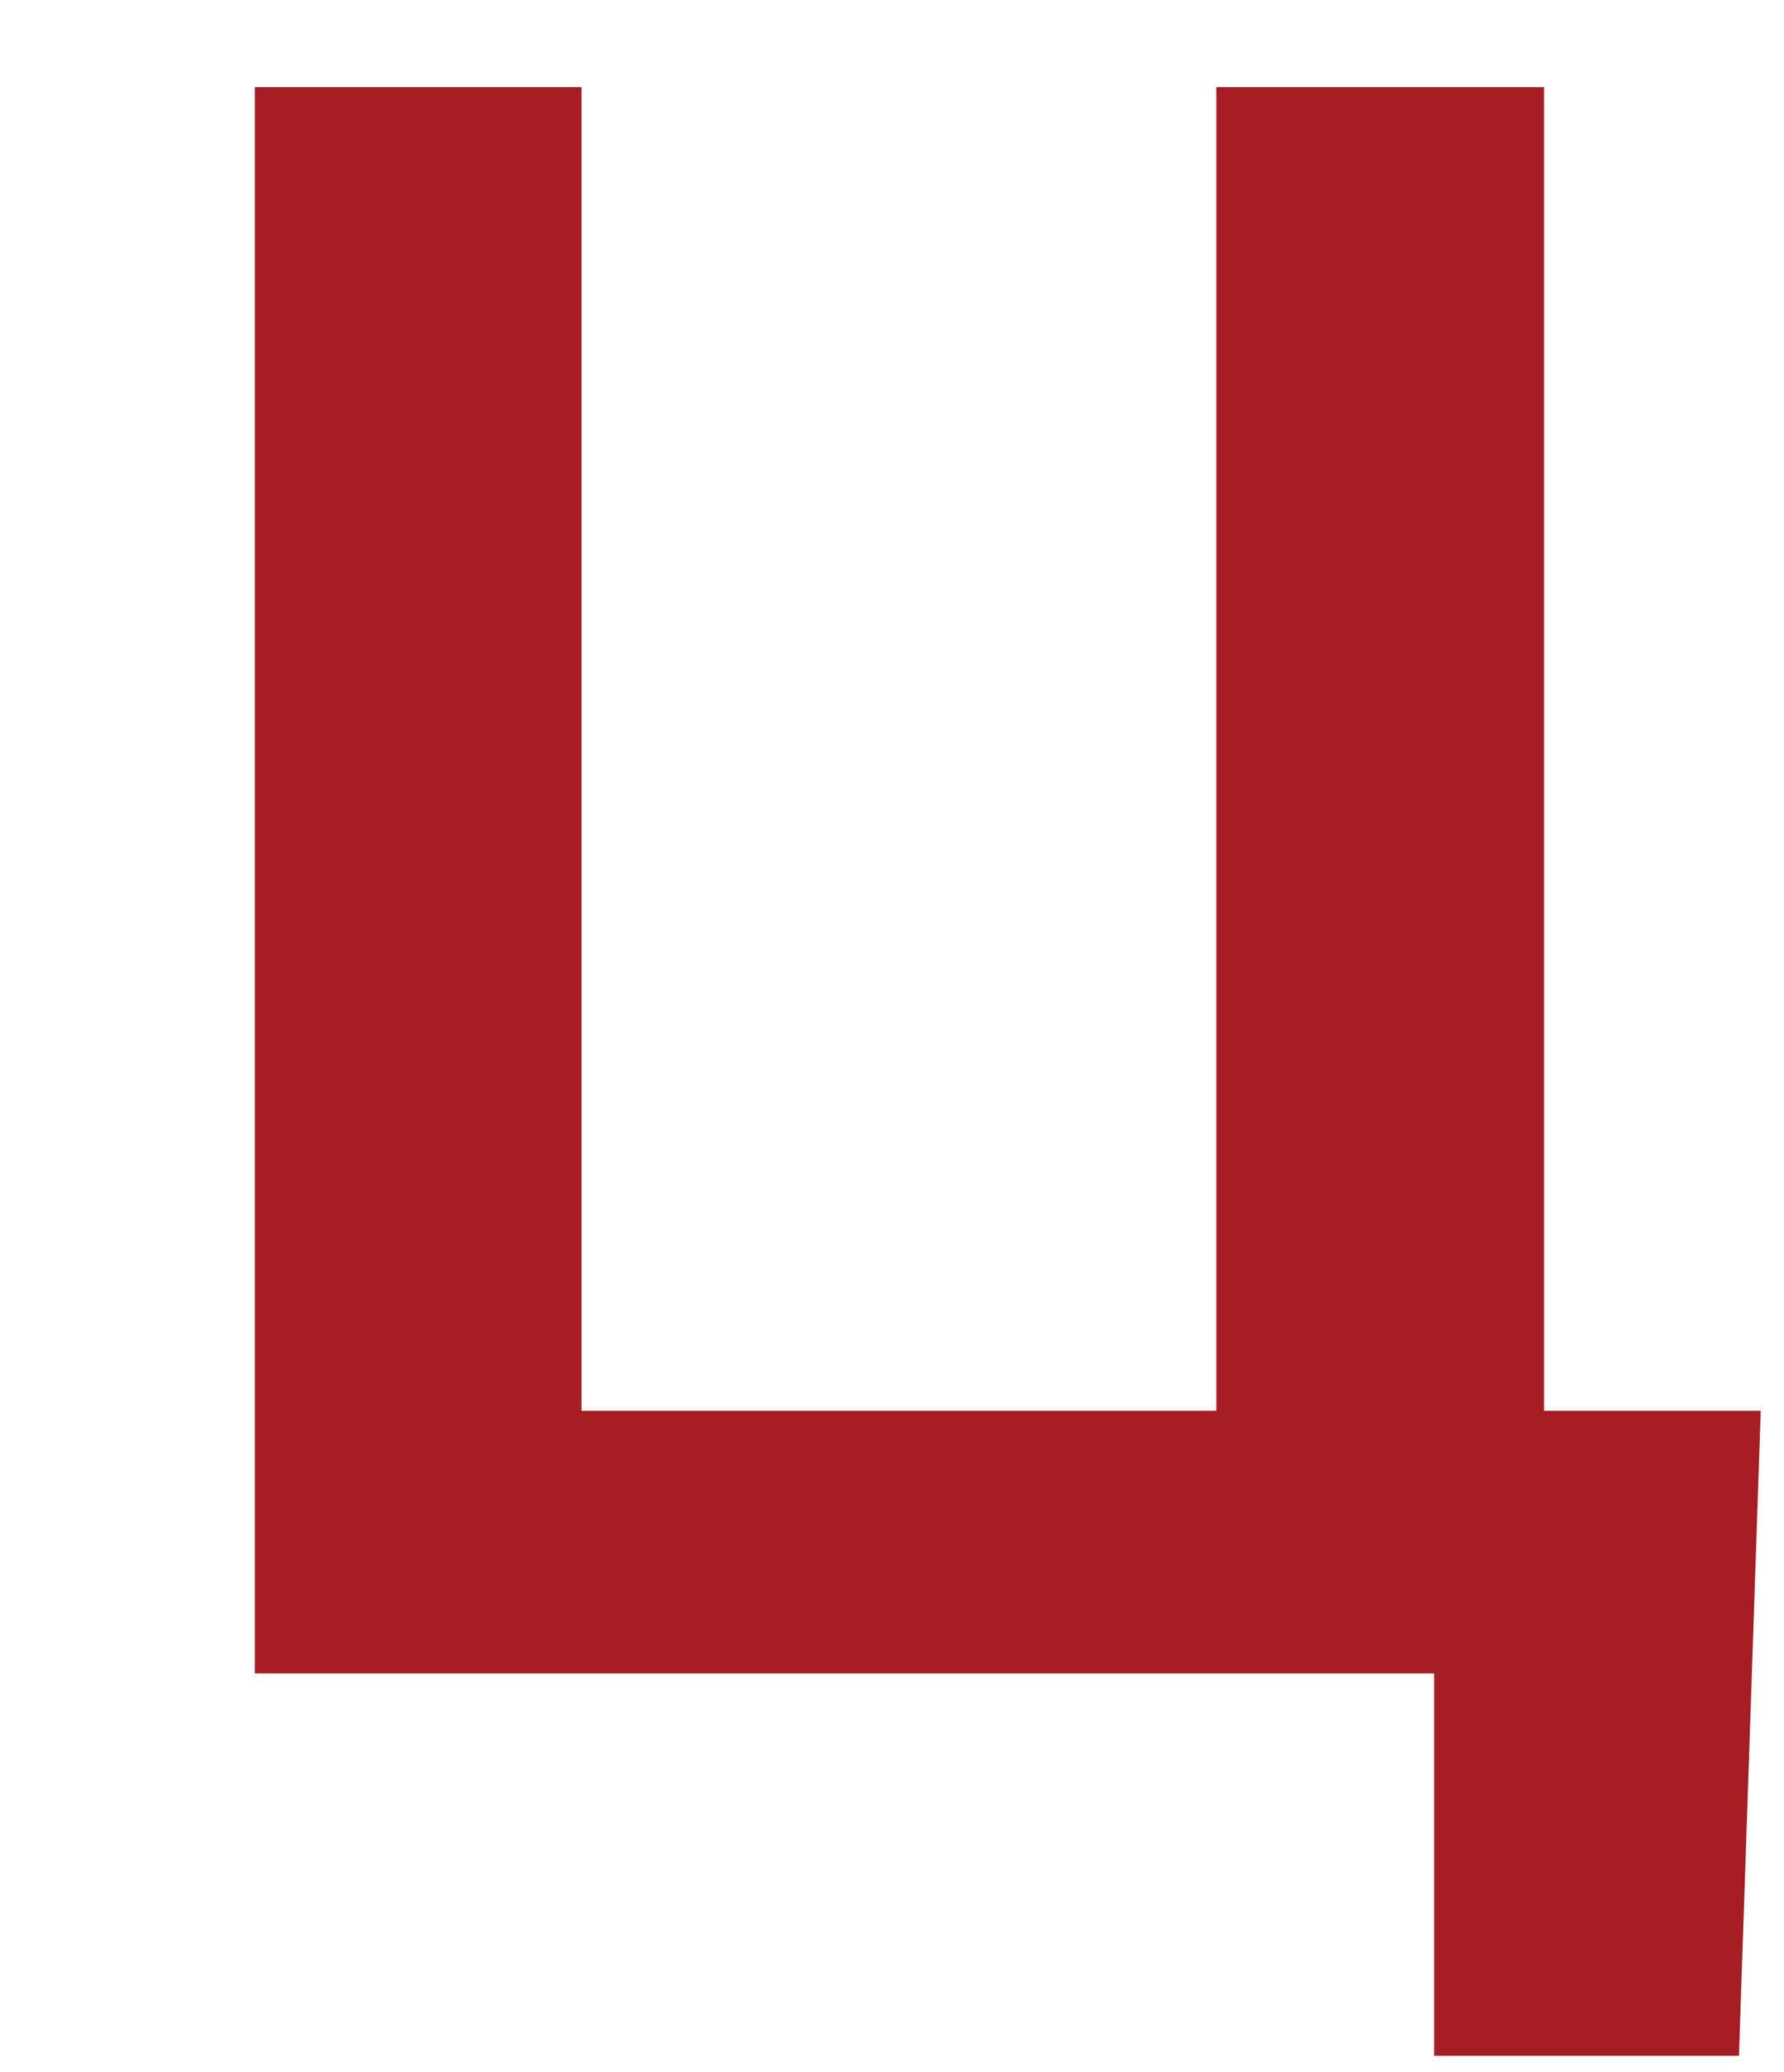<?xml version="1.0" encoding="UTF-8"?> <svg xmlns="http://www.w3.org/2000/svg" width="56" height="65" viewBox="0 0 56 65" fill="none"> <path d="M7.999 2.734H18.253V44.263H38.18V2.734H48.468V44.263H55.27L54.586 64.497H45.016V52.5H7.999V2.734Z" fill="#A61D23"></path> </svg> 